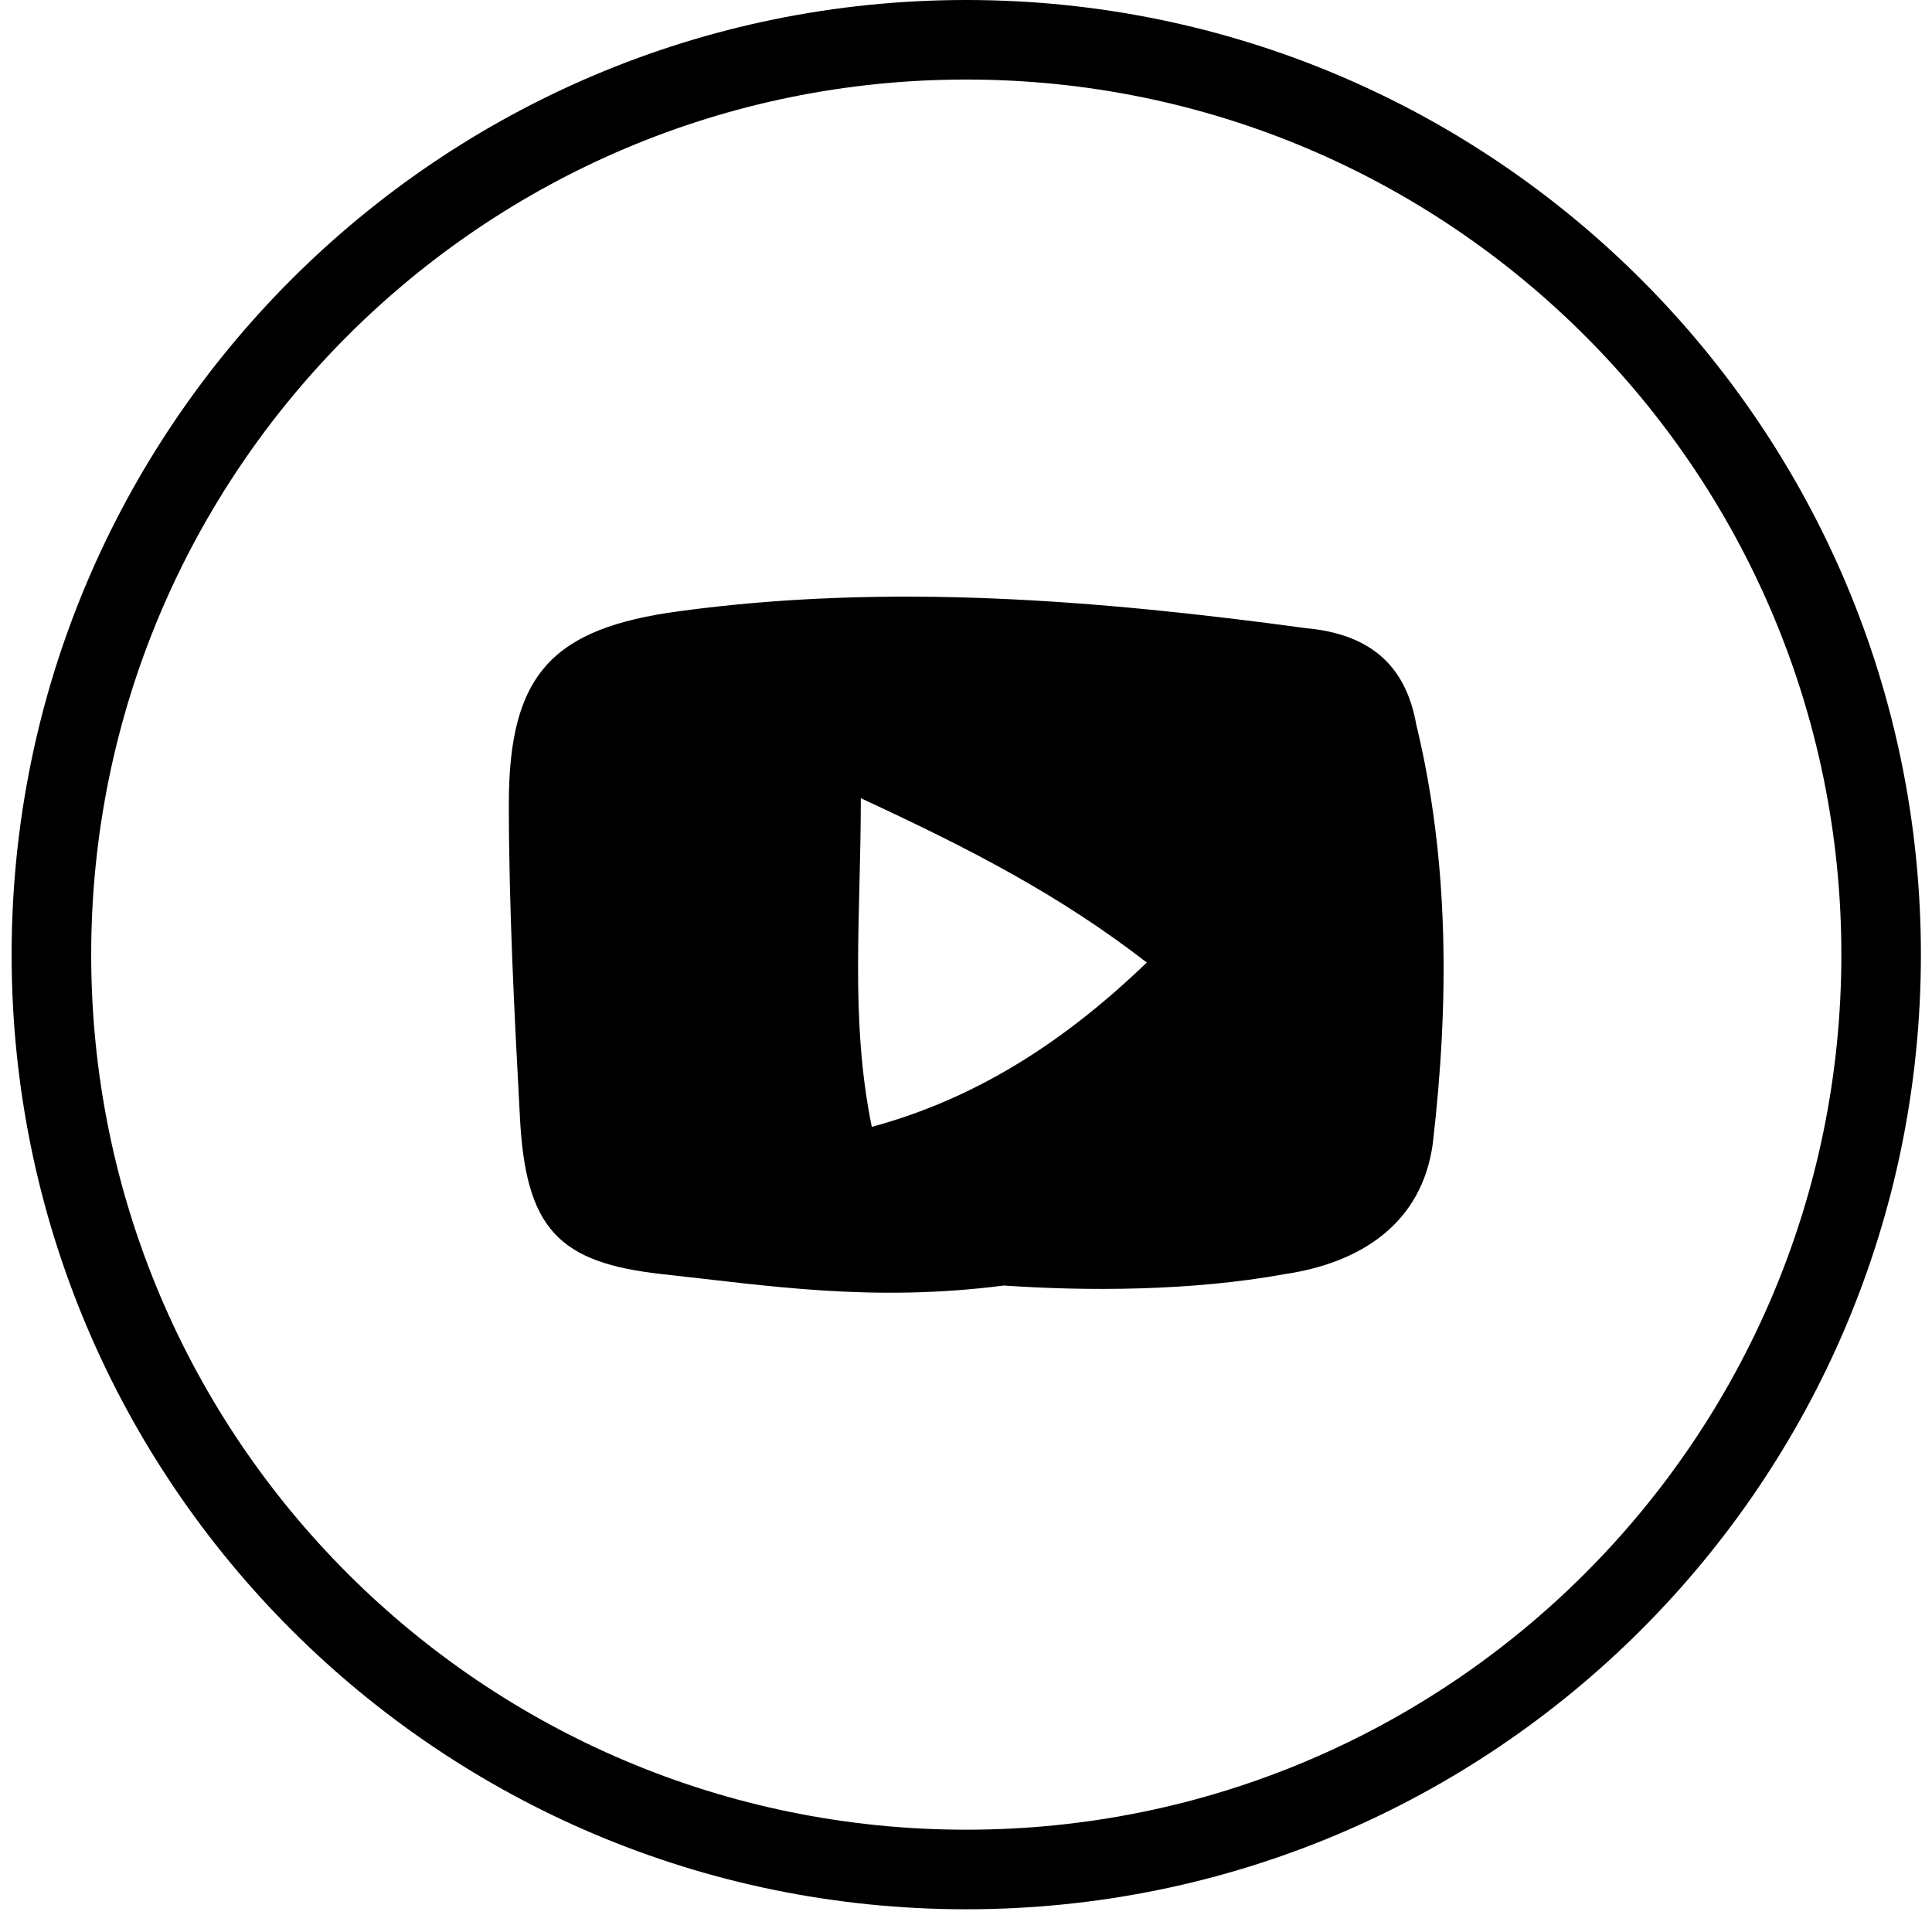 <svg width="59" height="59" viewBox="0 0 59 59" fill="none" xmlns="http://www.w3.org/2000/svg">
<path fill-rule="evenodd" clip-rule="evenodd" d="M29.508 55.876C44.267 55.876 56.232 43.912 56.232 29.153C56.232 14.394 44.267 2.429 29.508 2.429C14.749 2.429 2.785 14.394 2.785 29.153C2.785 43.912 14.749 55.876 29.508 55.876ZM29.508 58.306C45.609 58.306 58.661 45.254 58.661 29.153C58.661 13.052 45.609 0 29.508 0C13.408 0 0.355 13.052 0.355 29.153C0.355 45.254 13.408 58.306 29.508 58.306Z" fill="black"/>
<path d="M30.654 39.258C26.623 39.777 23.433 39.258 20.242 38.912C17.051 38.566 16.043 37.528 15.875 34.067C15.707 30.952 15.539 27.664 15.539 24.549C15.539 20.569 16.883 19.184 20.745 18.665C27.127 17.8 33.509 18.319 39.891 19.184C41.738 19.357 42.914 20.223 43.25 22.126C44.258 26.279 44.258 30.606 43.754 34.932C43.418 37.355 41.571 38.566 39.219 38.912C36.364 39.431 33.173 39.431 30.654 39.258ZM26.623 34.413C29.814 33.547 32.502 31.817 35.021 29.394C32.334 27.318 29.646 25.933 26.288 24.376C26.288 28.01 25.952 31.125 26.623 34.413Z" fill="black"/>
</svg>
